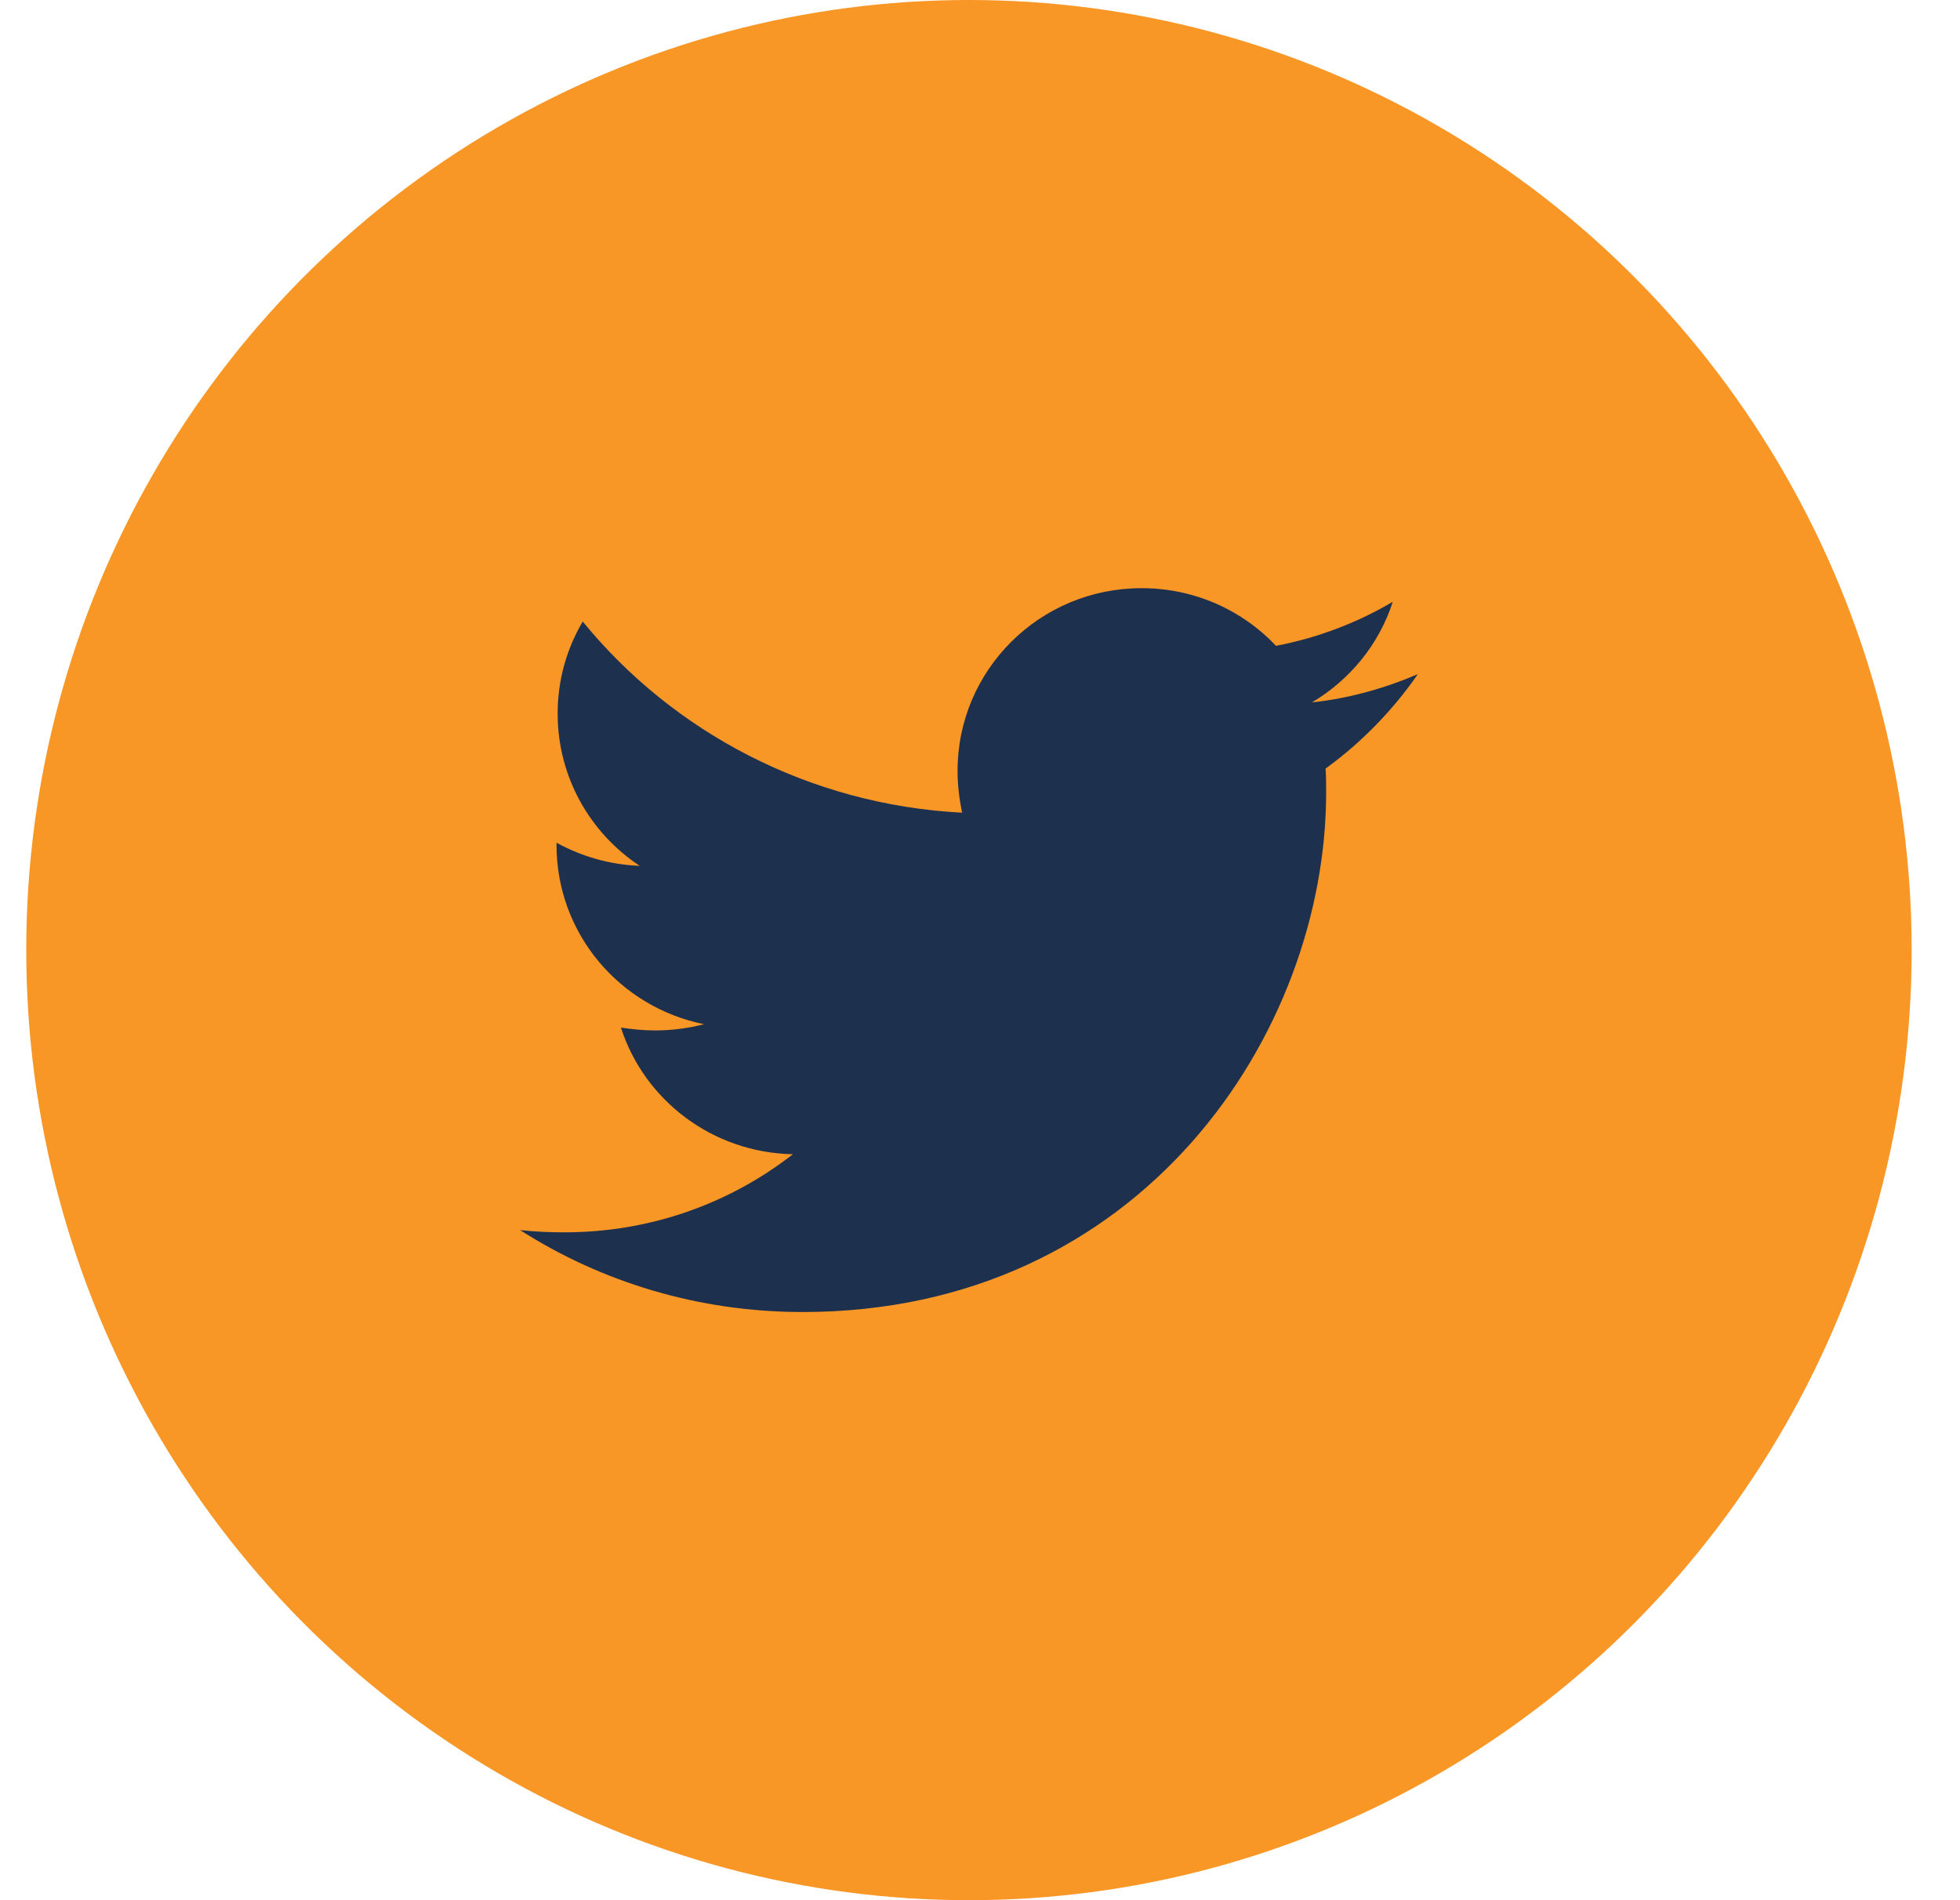 <?xml version="1.0" encoding="UTF-8"?>
<svg width="33px" height="32px" viewBox="0 0 33 32" version="1.1" xmlns="http://www.w3.org/2000/svg" xmlns:xlink="http://www.w3.org/1999/xlink">
    <title>social_twitter</title>
    <g id="Page-1" stroke="none" stroke-width="1" fill="none" fill-rule="evenodd">
        <g id="Bell_assets" transform="translate(-1030, -261)">
            <g id="social_twitter" transform="translate(1030.442, 261)">
                <ellipse id="Oval" fill="#F89626" cx="15.872" cy="16" rx="15.872" ry="16"></ellipse>
                <g id="twitter" transform="translate(8.314, 9.905)" fill="#1D314F" fill-rule="nonzero">
                    <path d="M13.562,3.038 C13.572,3.171 13.572,3.305 13.572,3.438 C13.572,7.505 10.455,12.19 4.757,12.19 C3.002,12.19 1.372,11.686 0,10.81 C0.249,10.838 0.489,10.848 0.748,10.848 C2.196,10.848 3.53,10.362 4.594,9.533 C3.232,9.505 2.091,8.619 1.698,7.4 C1.89,7.429 2.081,7.448 2.283,7.448 C2.561,7.448 2.839,7.409 3.098,7.343 C1.679,7.057 0.614,5.819 0.614,4.324 L0.614,4.286 C1.026,4.514 1.506,4.657 2.014,4.676 C1.18,4.124 0.633,3.181 0.633,2.114 C0.633,1.543 0.786,1.019 1.055,0.562 C2.58,2.429 4.873,3.648 7.443,3.781 C7.395,3.552 7.366,3.314 7.366,3.076 C7.366,1.381 8.747,0 10.464,0 C11.356,0 12.162,0.371 12.728,0.971 C13.428,0.838 14.1,0.581 14.694,0.229 C14.464,0.943 13.975,1.543 13.332,1.924 C13.956,1.857 14.56,1.686 15.116,1.448 C14.694,2.057 14.167,2.6 13.562,3.038 Z" id="Path"></path>
                </g>
            </g>
        </g>
    </g>
</svg>
